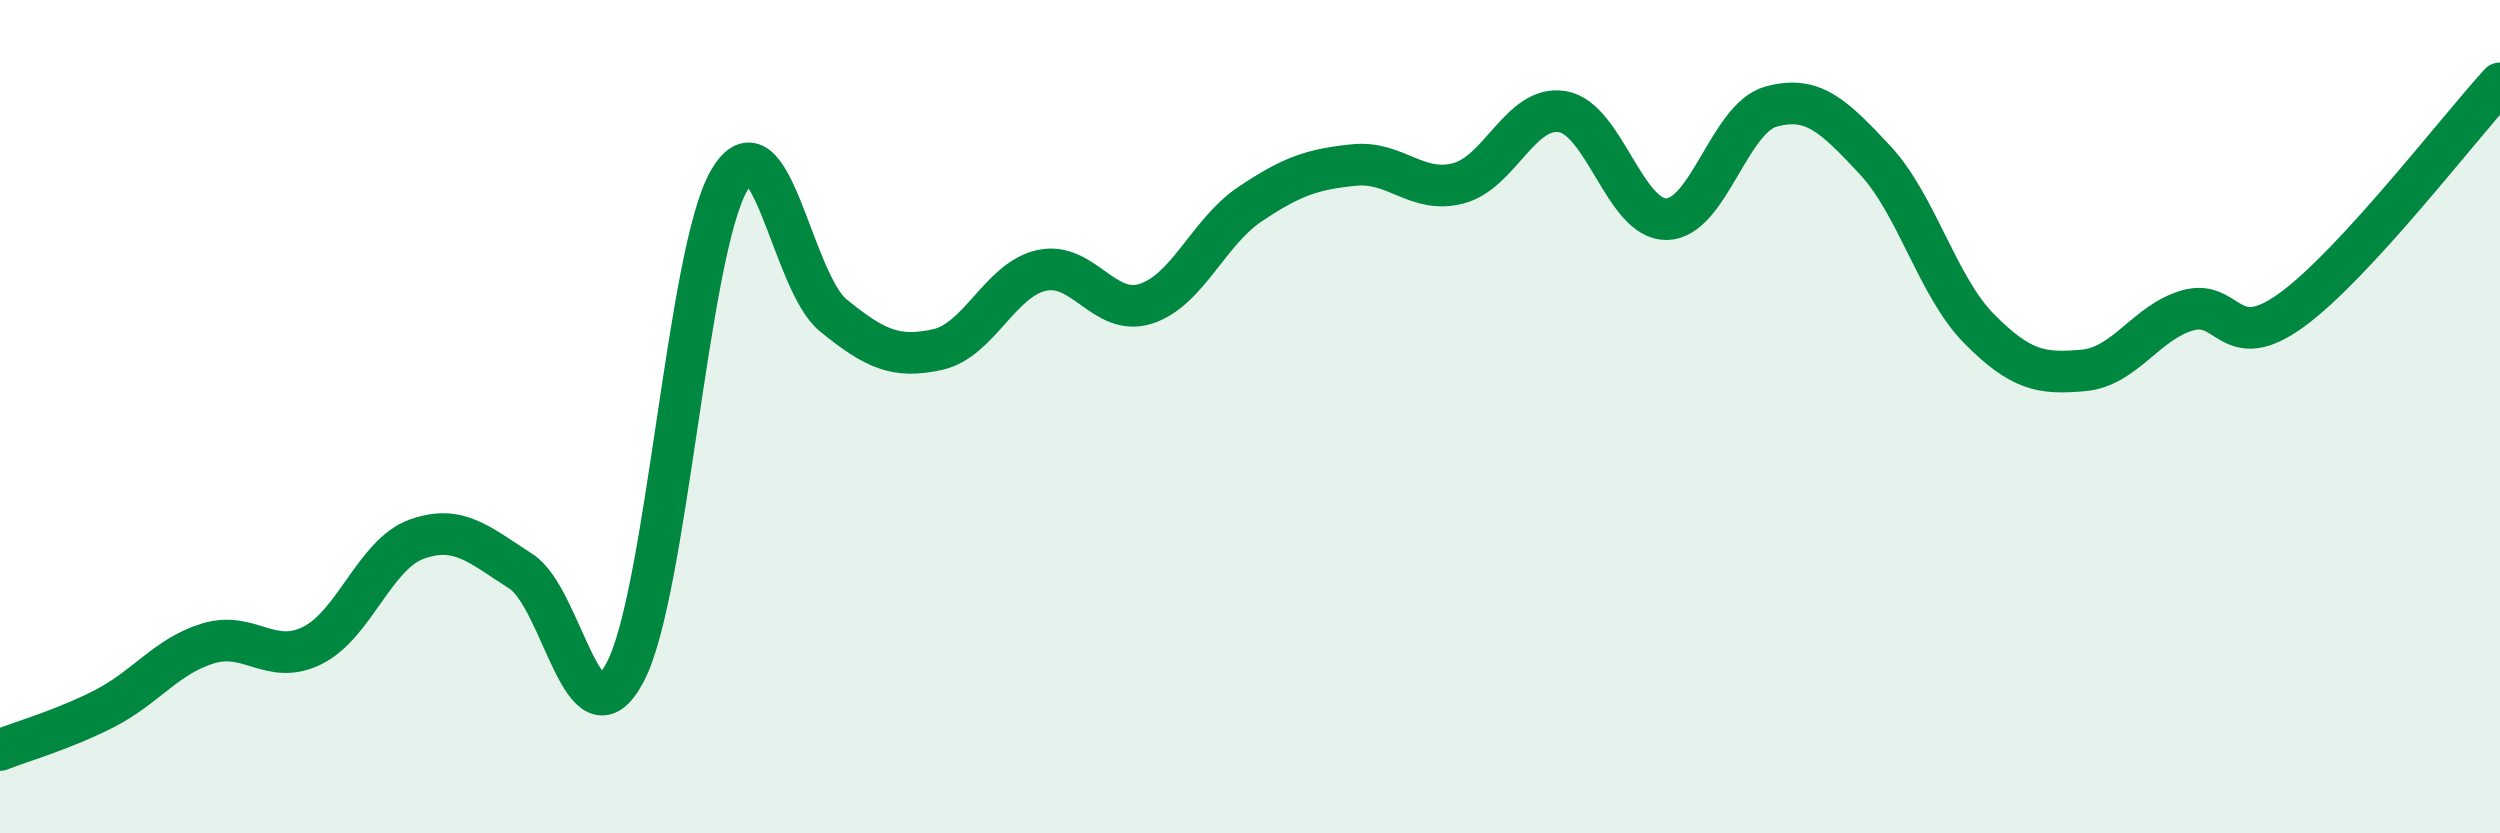 
    <svg width="60" height="20" viewBox="0 0 60 20" xmlns="http://www.w3.org/2000/svg">
      <path
        d="M 0,18 C 0.5,17.8 1.5,17.52 2.5,17.01 C 3.5,16.5 4,15.74 5,15.44 C 6,15.14 6.5,15.99 7.5,15.49 C 8.5,14.99 9,13.3 10,12.94 C 11,12.58 11.5,13.07 12.5,13.71 C 13.5,14.35 14,18.02 15,16.14 C 16,14.26 16.5,6.04 17.5,4.33 C 18.5,2.62 19,6.76 20,7.57 C 21,8.38 21.5,8.61 22.5,8.39 C 23.5,8.17 24,6.71 25,6.49 C 26,6.27 26.5,7.61 27.5,7.29 C 28.5,6.97 29,5.57 30,4.9 C 31,4.23 31.5,4.06 32.5,3.96 C 33.5,3.86 34,4.66 35,4.4 C 36,4.14 36.5,2.51 37.5,2.68 C 38.5,2.85 39,5.28 40,5.26 C 41,5.24 41.5,2.84 42.5,2.56 C 43.5,2.28 44,2.77 45,3.84 C 46,4.91 46.5,6.88 47.5,7.89 C 48.5,8.9 49,8.98 50,8.89 C 51,8.8 51.5,7.74 52.5,7.45 C 53.5,7.16 53.5,8.53 55,7.44 C 56.5,6.35 59,3.09 60,2L60 20L0 20Z"
        fill="#008740"
        opacity="0.1"
        stroke-linecap="round"
        stroke-linejoin="round"
      />
      <path
        d="M 0,18 C 0.5,17.8 1.5,17.52 2.5,17.01 C 3.5,16.5 4,15.74 5,15.44 C 6,15.14 6.5,15.99 7.5,15.49 C 8.5,14.99 9,13.3 10,12.94 C 11,12.58 11.5,13.07 12.5,13.71 C 13.5,14.35 14,18.02 15,16.14 C 16,14.26 16.5,6.04 17.5,4.33 C 18.5,2.62 19,6.76 20,7.57 C 21,8.38 21.5,8.61 22.5,8.39 C 23.5,8.17 24,6.71 25,6.49 C 26,6.27 26.5,7.61 27.5,7.29 C 28.5,6.97 29,5.57 30,4.9 C 31,4.23 31.5,4.06 32.5,3.96 C 33.5,3.86 34,4.66 35,4.4 C 36,4.14 36.5,2.51 37.5,2.68 C 38.5,2.85 39,5.28 40,5.26 C 41,5.24 41.5,2.84 42.5,2.56 C 43.5,2.28 44,2.77 45,3.84 C 46,4.91 46.5,6.88 47.5,7.89 C 48.5,8.9 49,8.98 50,8.89 C 51,8.8 51.5,7.74 52.5,7.45 C 53.5,7.16 53.5,8.53 55,7.44 C 56.5,6.35 59,3.09 60,2"
        stroke="#008740"
        stroke-width="1"
        fill="none"
        stroke-linecap="round"
        stroke-linejoin="round"
      />
    </svg>
  